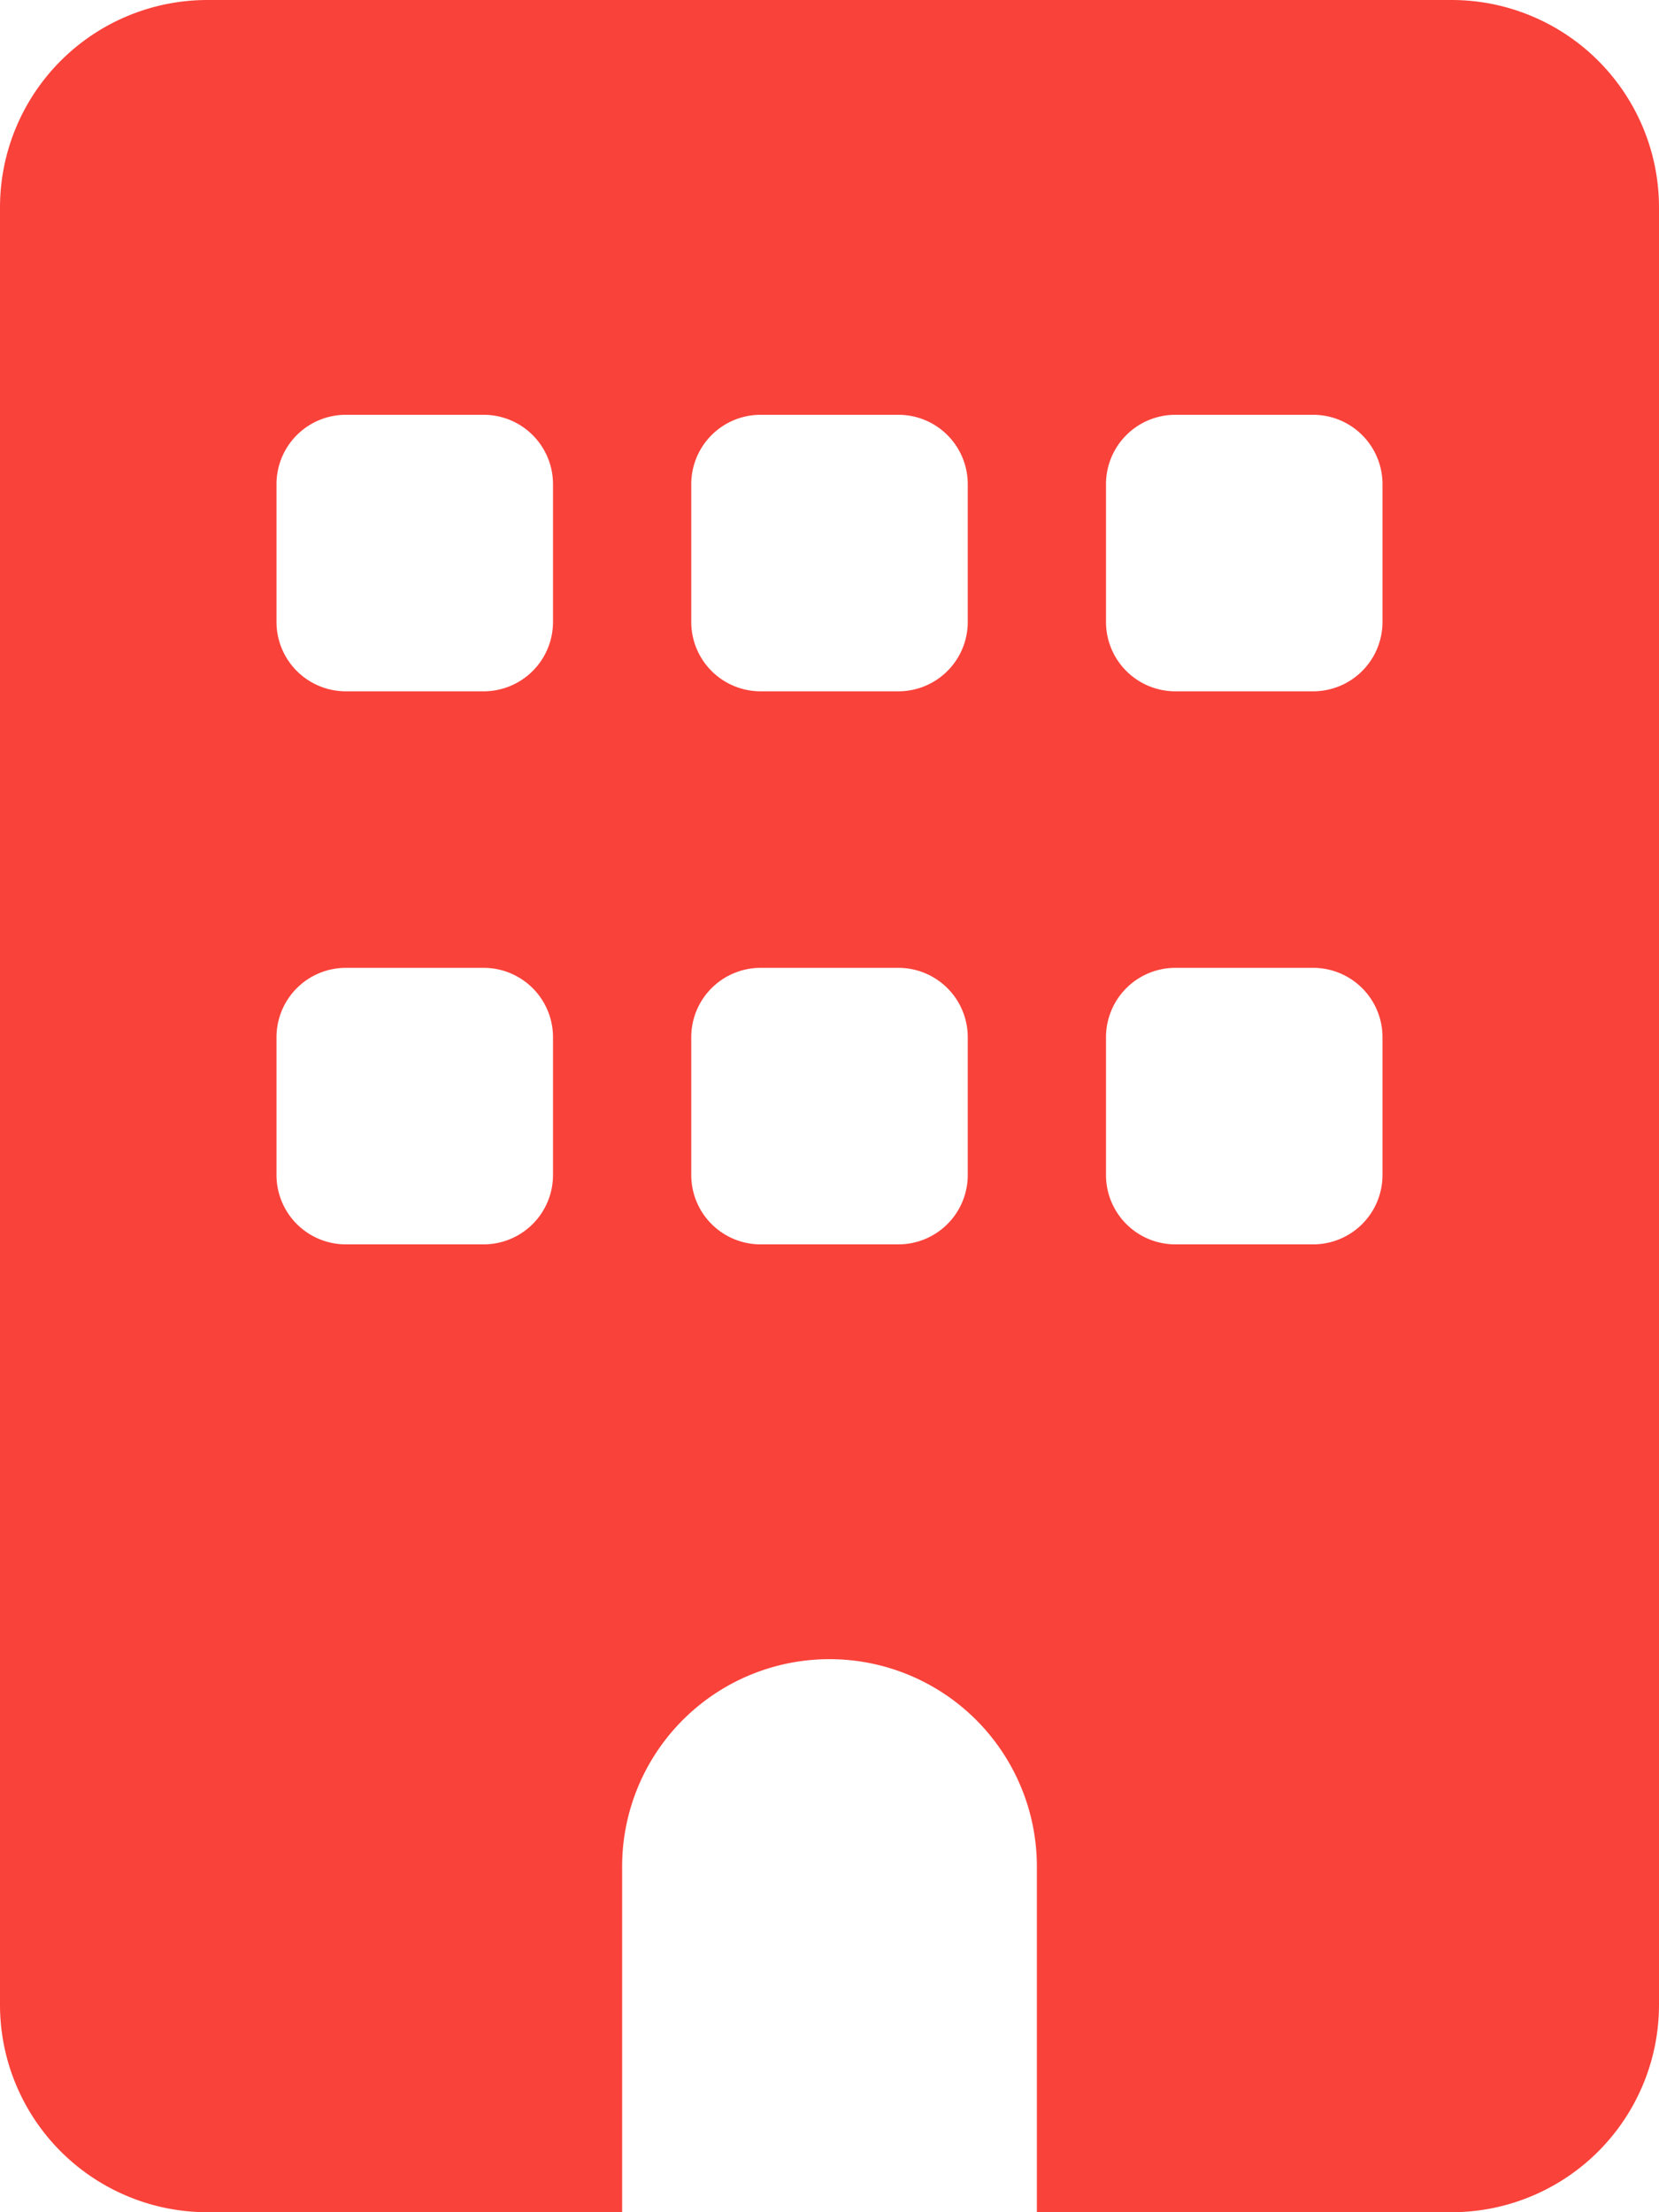 <svg xmlns="http://www.w3.org/2000/svg" width="21" height="28" viewBox="0 0 21 28"><path id="building-solid" d="M2.625 0A2.626 2.626 0 000 2.625v22.75A2.626 2.626 0 002.625 28h5.25v-4.375a2.625 2.625 0 115.25 0V28h5.25A2.626 2.626 0 0021 25.375V2.625A2.626 2.626 0 0018.375 0zM3.5 13.125a.878.878 0 01.875-.875h1.75a.878.878 0 01.875.875v1.75a.878.878 0 01-.875.875h-1.75a.878.878 0 01-.875-.875zm6.125-.875h1.75a.878.878 0 01.875.875v1.75a.878.878 0 01-.875.875h-1.75a.878.878 0 01-.875-.875v-1.75a.878.878 0 01.875-.875zm4.375.875a.878.878 0 01.875-.875h1.75a.878.878 0 01.875.875v1.75a.878.878 0 01-.875.875h-1.75a.878.878 0 01-.875-.875zM4.375 5.25h1.75A.878.878 0 017 6.125v1.75a.878.878 0 01-.875.875h-1.75a.878.878 0 01-.875-.875v-1.75a.878.878 0 01.875-.875zm4.375.875a.878.878 0 01.875-.875h1.75a.878.878 0 01.875.875v1.75a.878.878 0 01-.875.875h-1.75a.878.878 0 01-.875-.875zm6.125-.875h1.75a.878.878 0 01.875.875v1.75a.878.878 0 01-.875.875h-1.75A.878.878 0 0114 7.875v-1.75a.878.878 0 01.875-.875z" fill="#f9423a"/></svg>